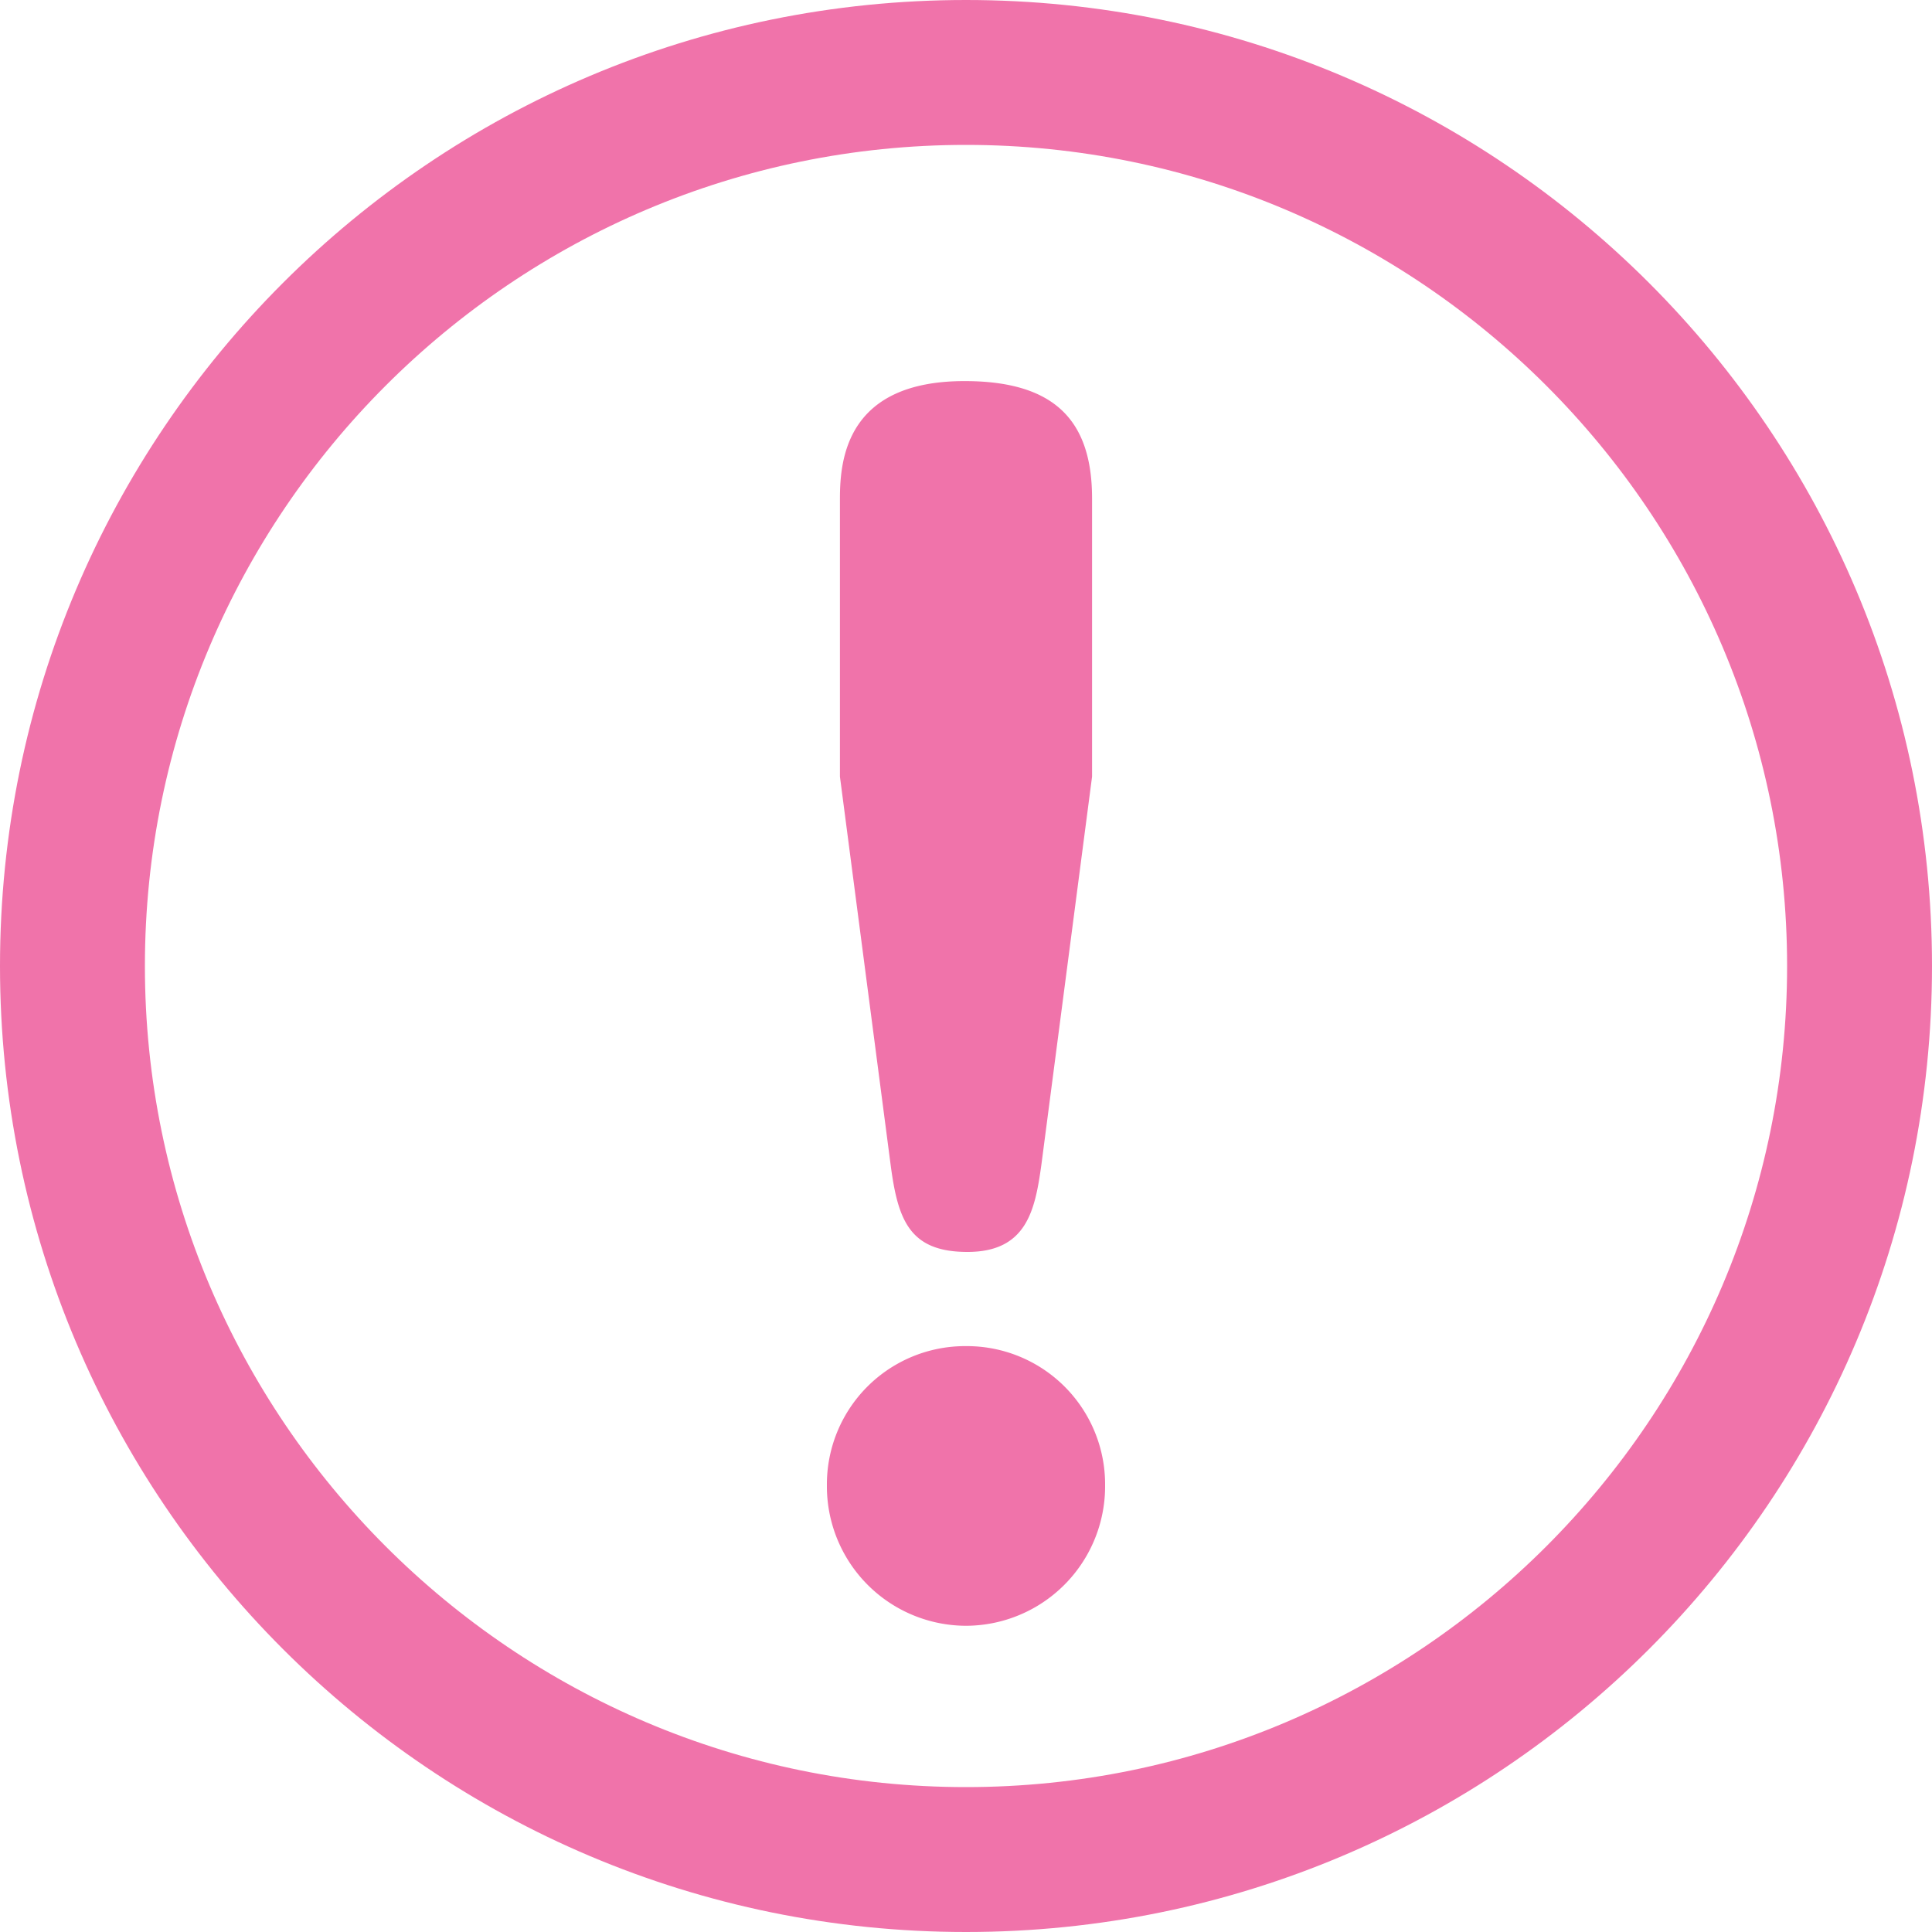 <svg xmlns="http://www.w3.org/2000/svg" width="20" height="20" viewBox="0 0 20 20"><g data-name="グループ 7189"><g data-name="パス 3062" fill="none"><path d="M10 0A10 10 0 110 10 10 10 0 0110 0z"/><path d="M10 1.5c-4.687 0-8.5 3.813-8.5 8.5 0 4.687 3.813 8.5 8.5 8.5 4.687 0 8.5-3.813 8.5-8.5 0-4.687-3.813-8.5-8.5-8.5M10 0c5.523 0 10 4.477 10 10s-4.477 10-10 10S0 15.523 0 10 4.477 0 10 0z" fill="#f073aa"/></g><path data-name="パス 3063" d="M11.305 8.04V5.16c0-.81-.39-1.215-1.32-1.215-1.215 0-1.29.8-1.29 1.215v2.88l.525 4.02c.075.57.195.9.795.9.615 0 .7-.435.765-.9zM10 13.935a1.431 1.431 0 00-1.44 1.44A1.444 1.444 0 0010 16.83a1.444 1.444 0 001.44-1.455 1.431 1.431 0 00-1.44-1.44z" fill="#f073aa"/></g></svg>
